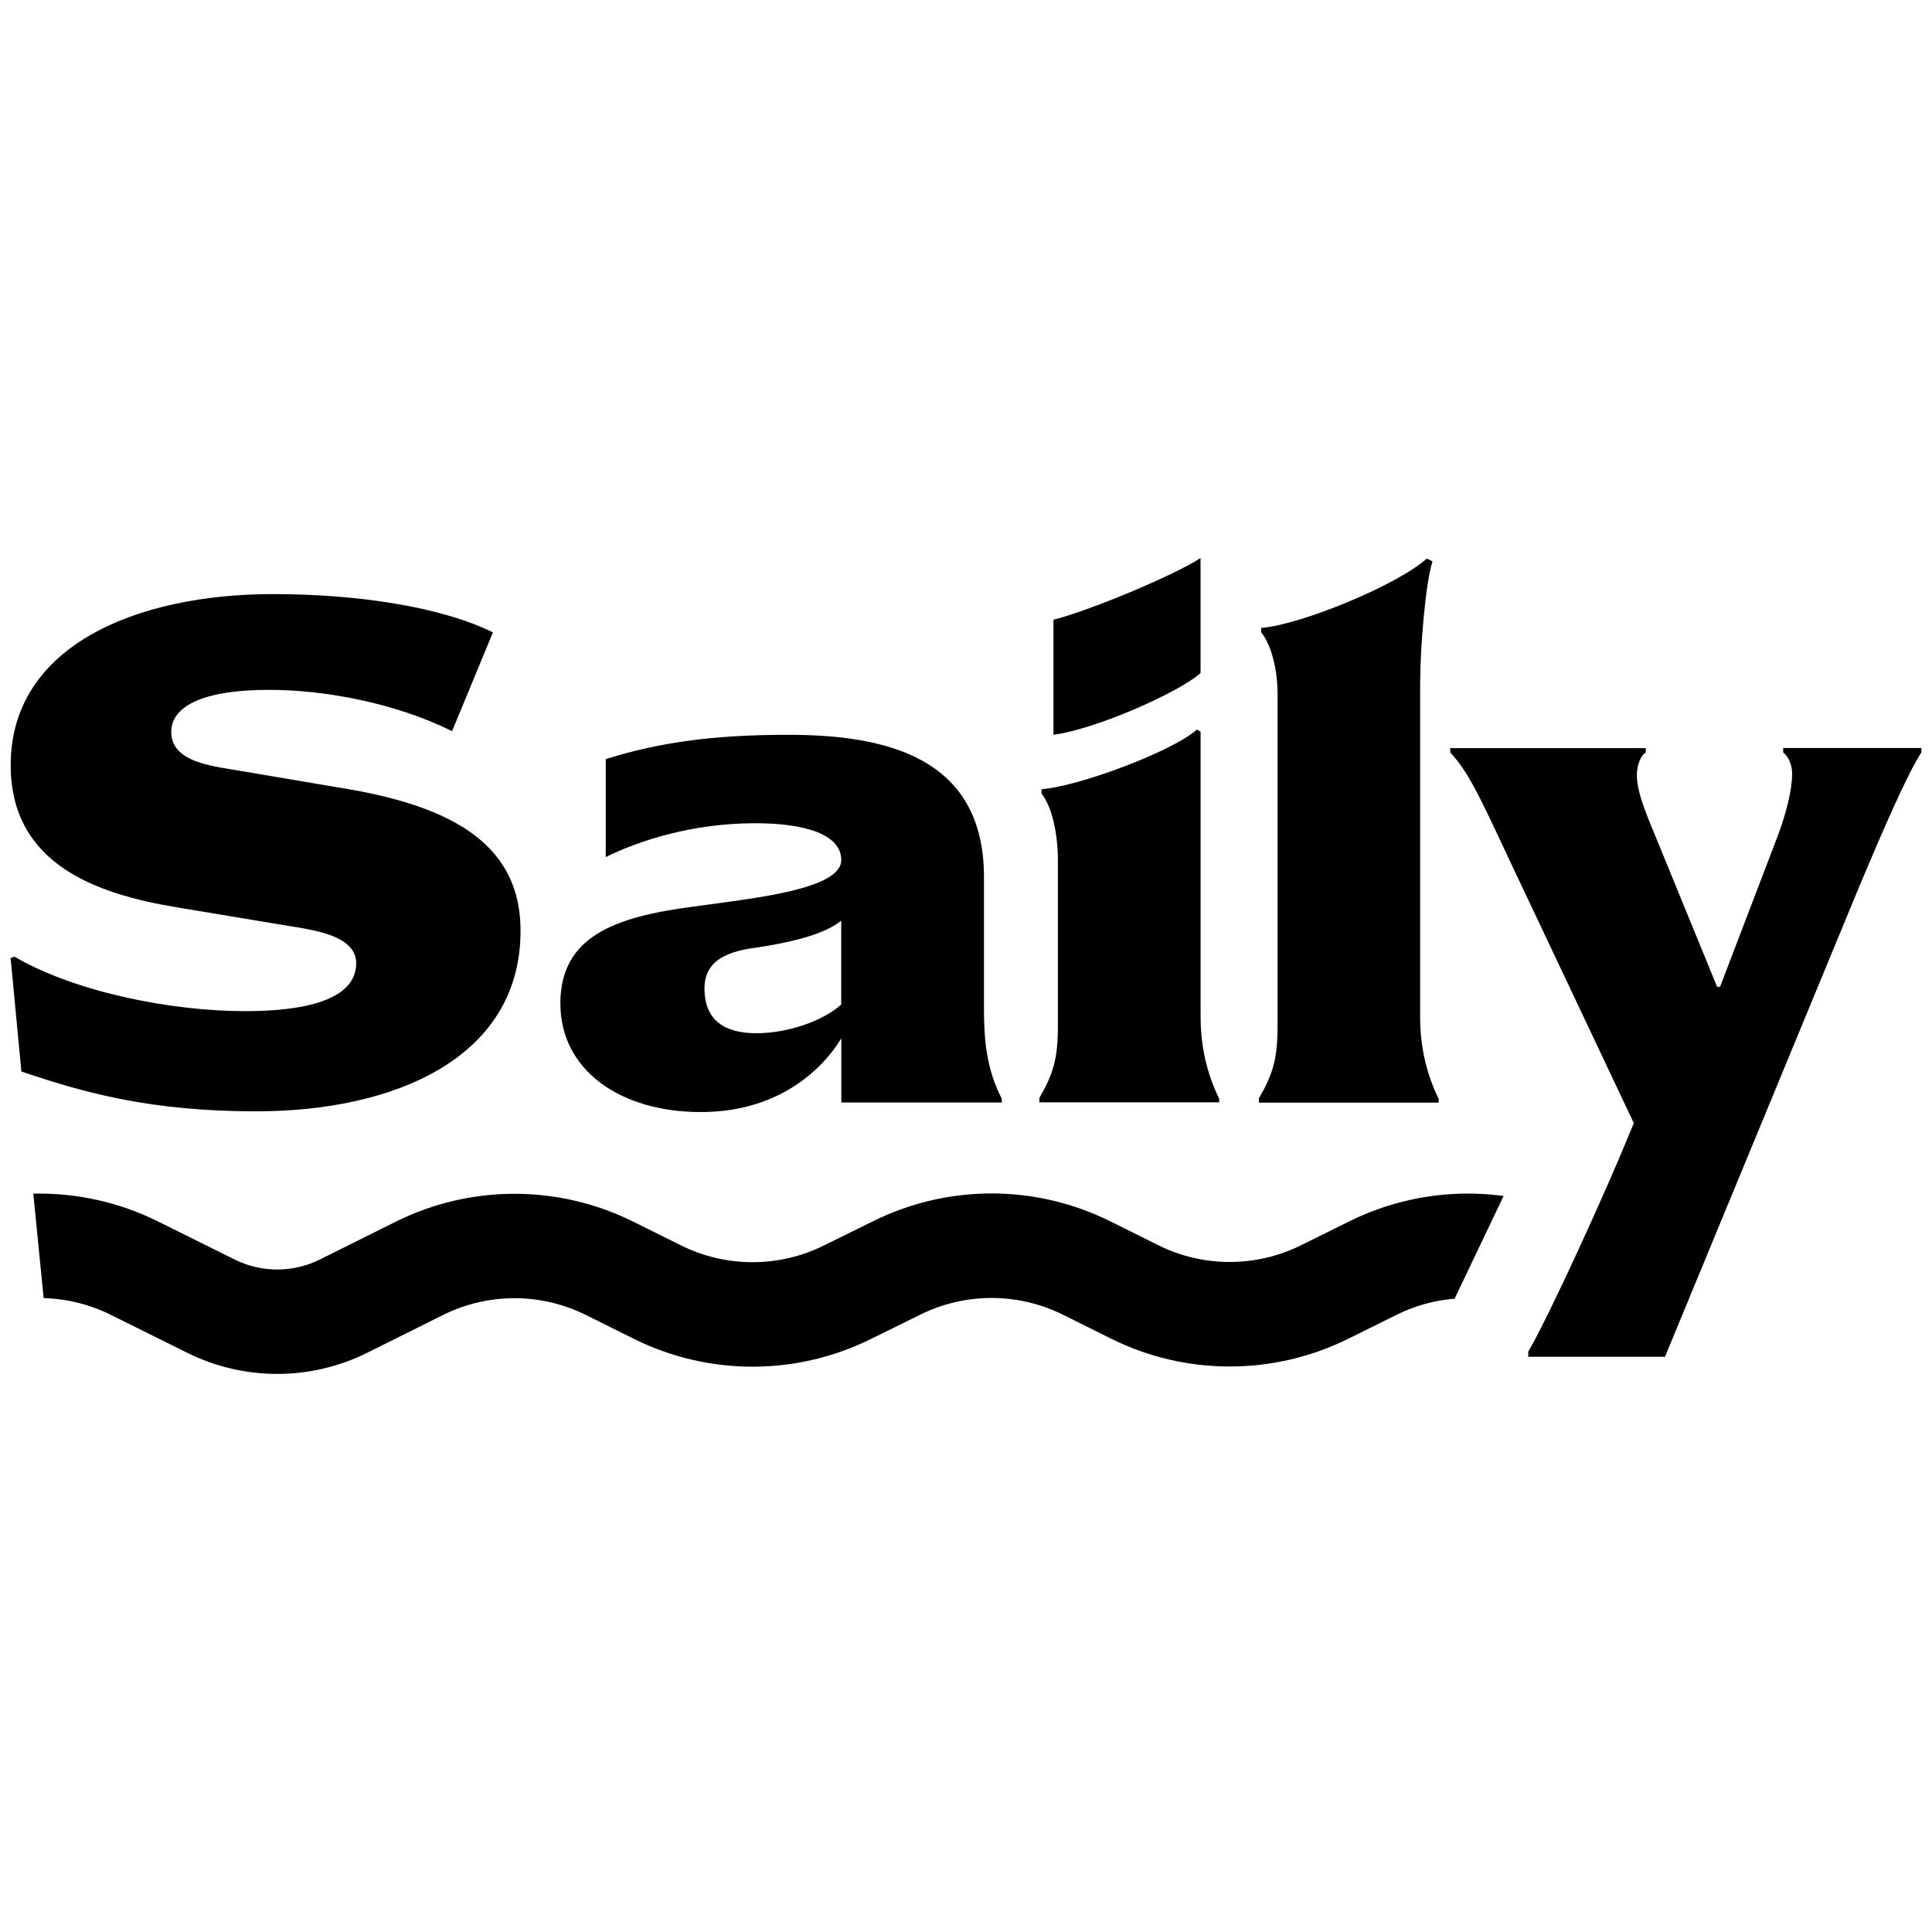 <svg id="Layer_1" data-name="Layer 1" xmlns="http://www.w3.org/2000/svg" viewBox="0 0 300 300">
  <path d="M6.78,201.57c3.62.1,7.17.98,10.41,2.59l11.9,5.91c8.81,4.37,19.15,4.36,27.95-.02l11.74-5.85c7-3.49,15.22-3.49,22.22,0l7.42,3.69c11.56,5.75,25.15,5.77,36.73.07l7.81-3.85c6.98-3.43,15.16-3.42,22.12.05l7.41,3.69c11.6,5.77,25.23,5.79,36.85.04l7.53-3.73c2.82-1.4,5.87-2.25,9-2.5l7.61-15.95c-8.19-1.11-16.53.26-23.94,3.93l-7.53,3.73c-6.99,3.46-15.19,3.45-22.17-.02l-7.41-3.69c-11.57-5.76-25.16-5.79-36.75-.08l-7.81,3.85c-6.97,3.43-15.15,3.42-22.11-.04l-7.43-3.69c-11.63-5.78-25.29-5.77-36.91.02l-11.74,5.85c-4.18,2.08-9.08,2.08-13.26,0l-11.9-5.91c-6-2.98-12.65-4.46-19.35-4.31l1.61,16.23h0ZM237.31,210.68v-.8c3.23-5.49,12.24-25.3,15.58-33.54l.81-1.94-19.96-42.22c-4.27-9.15-5.89-12.47-8.54-15.33v-.68h30.35v.68c-.81.46-1.38,2.06-1.38,3.43,0,2.63,1.27,5.38,1.73,6.75l10.73,26.2h.46l8.88-23.23c1.27-3.32,2.31-7.21,2.31-9.84,0-1.83-.92-2.98-1.39-3.32v-.69h21.46v.69c-2.19,3.32-6.23,12.7-9.46,20.37l-30.35,73.47h-21.23ZM195.49,171.22v-.69c2.2-3.78,2.89-6.18,2.89-11.22v-51.51c0-3.98-1.01-7.73-2.54-9.6v-.7c6.03-.43,21.24-6.68,25.7-10.77l.9.44c-1.07,3.23-1.92,13.36-1.92,18.95v51.82c0,4.46.92,8.7,2.88,12.7v.58h-27.92ZM161.39,171.19v-.69c2.19-3.78,2.88-6.18,2.88-11.22v-25.63c0-3.89-.81-8.25-2.54-10.42v-.69c5.61-.37,20.41-5.87,24.12-9.26l.58.34v44.28c0,4.46.92,8.69,2.88,12.7v.57h-27.92ZM186.42,104.51c-3.56,3.17-16.68,8.84-22.84,9.58v-17.86c5.51-1.36,18.92-6.97,22.84-9.58v17.86ZM87.01,155.86c0-10.53,8.54-13.5,20.77-15.1,9.12-1.26,22.85-2.63,22.85-7.21,0-4.01-5.66-5.72-13.38-5.72-9.81,0-18.11,2.74-23.19,5.26v-15.22c8.08-2.52,16.38-3.77,28.27-3.77,14.77,0,30.46,3.2,30.46,22.08v20.37c0,4.81.35,9.38,2.77,14.07v.57h-24.92v-9.95c-3.23,5.26-10.15,11.44-21.81,11.44-12.69,0-21.81-6.64-21.81-16.82h0ZM109.39,153.46c0,5.15,3.34,6.98,8.07,6.98s10.27-1.83,13.16-4.46v-13.04c-2.77,2.4-9.23,3.66-14.19,4.35-4.85.8-7.04,2.74-7.04,6.18ZM39.95,172.57c-16.62,0-26.82-2.87-36.63-6.19l-1.67-17.61.58-.23c9.35,5.49,24.35,8.47,35.77,8.47,12.35,0,17.31-2.98,17.31-7.44,0-4.01-5.65-5.03-10.04-5.72l-17.88-2.97c-12.35-2.06-25.73-6.64-25.73-22.08,0-18.42,19.38-26.55,40.73-26.55,13.04,0,26.08,1.95,34.15,5.95l-6.34,15.33c-8.77-4.35-19.73-6.41-28.38-6.41-10.96,0-15.23,2.86-15.23,6.52,0,4.23,5.08,5.15,9.35,5.83l16.27,2.75c16.73,2.63,28.62,8.12,28.62,22.31,0,20.02-20.08,28.03-40.85,28.03h0Z"></path>
</svg>